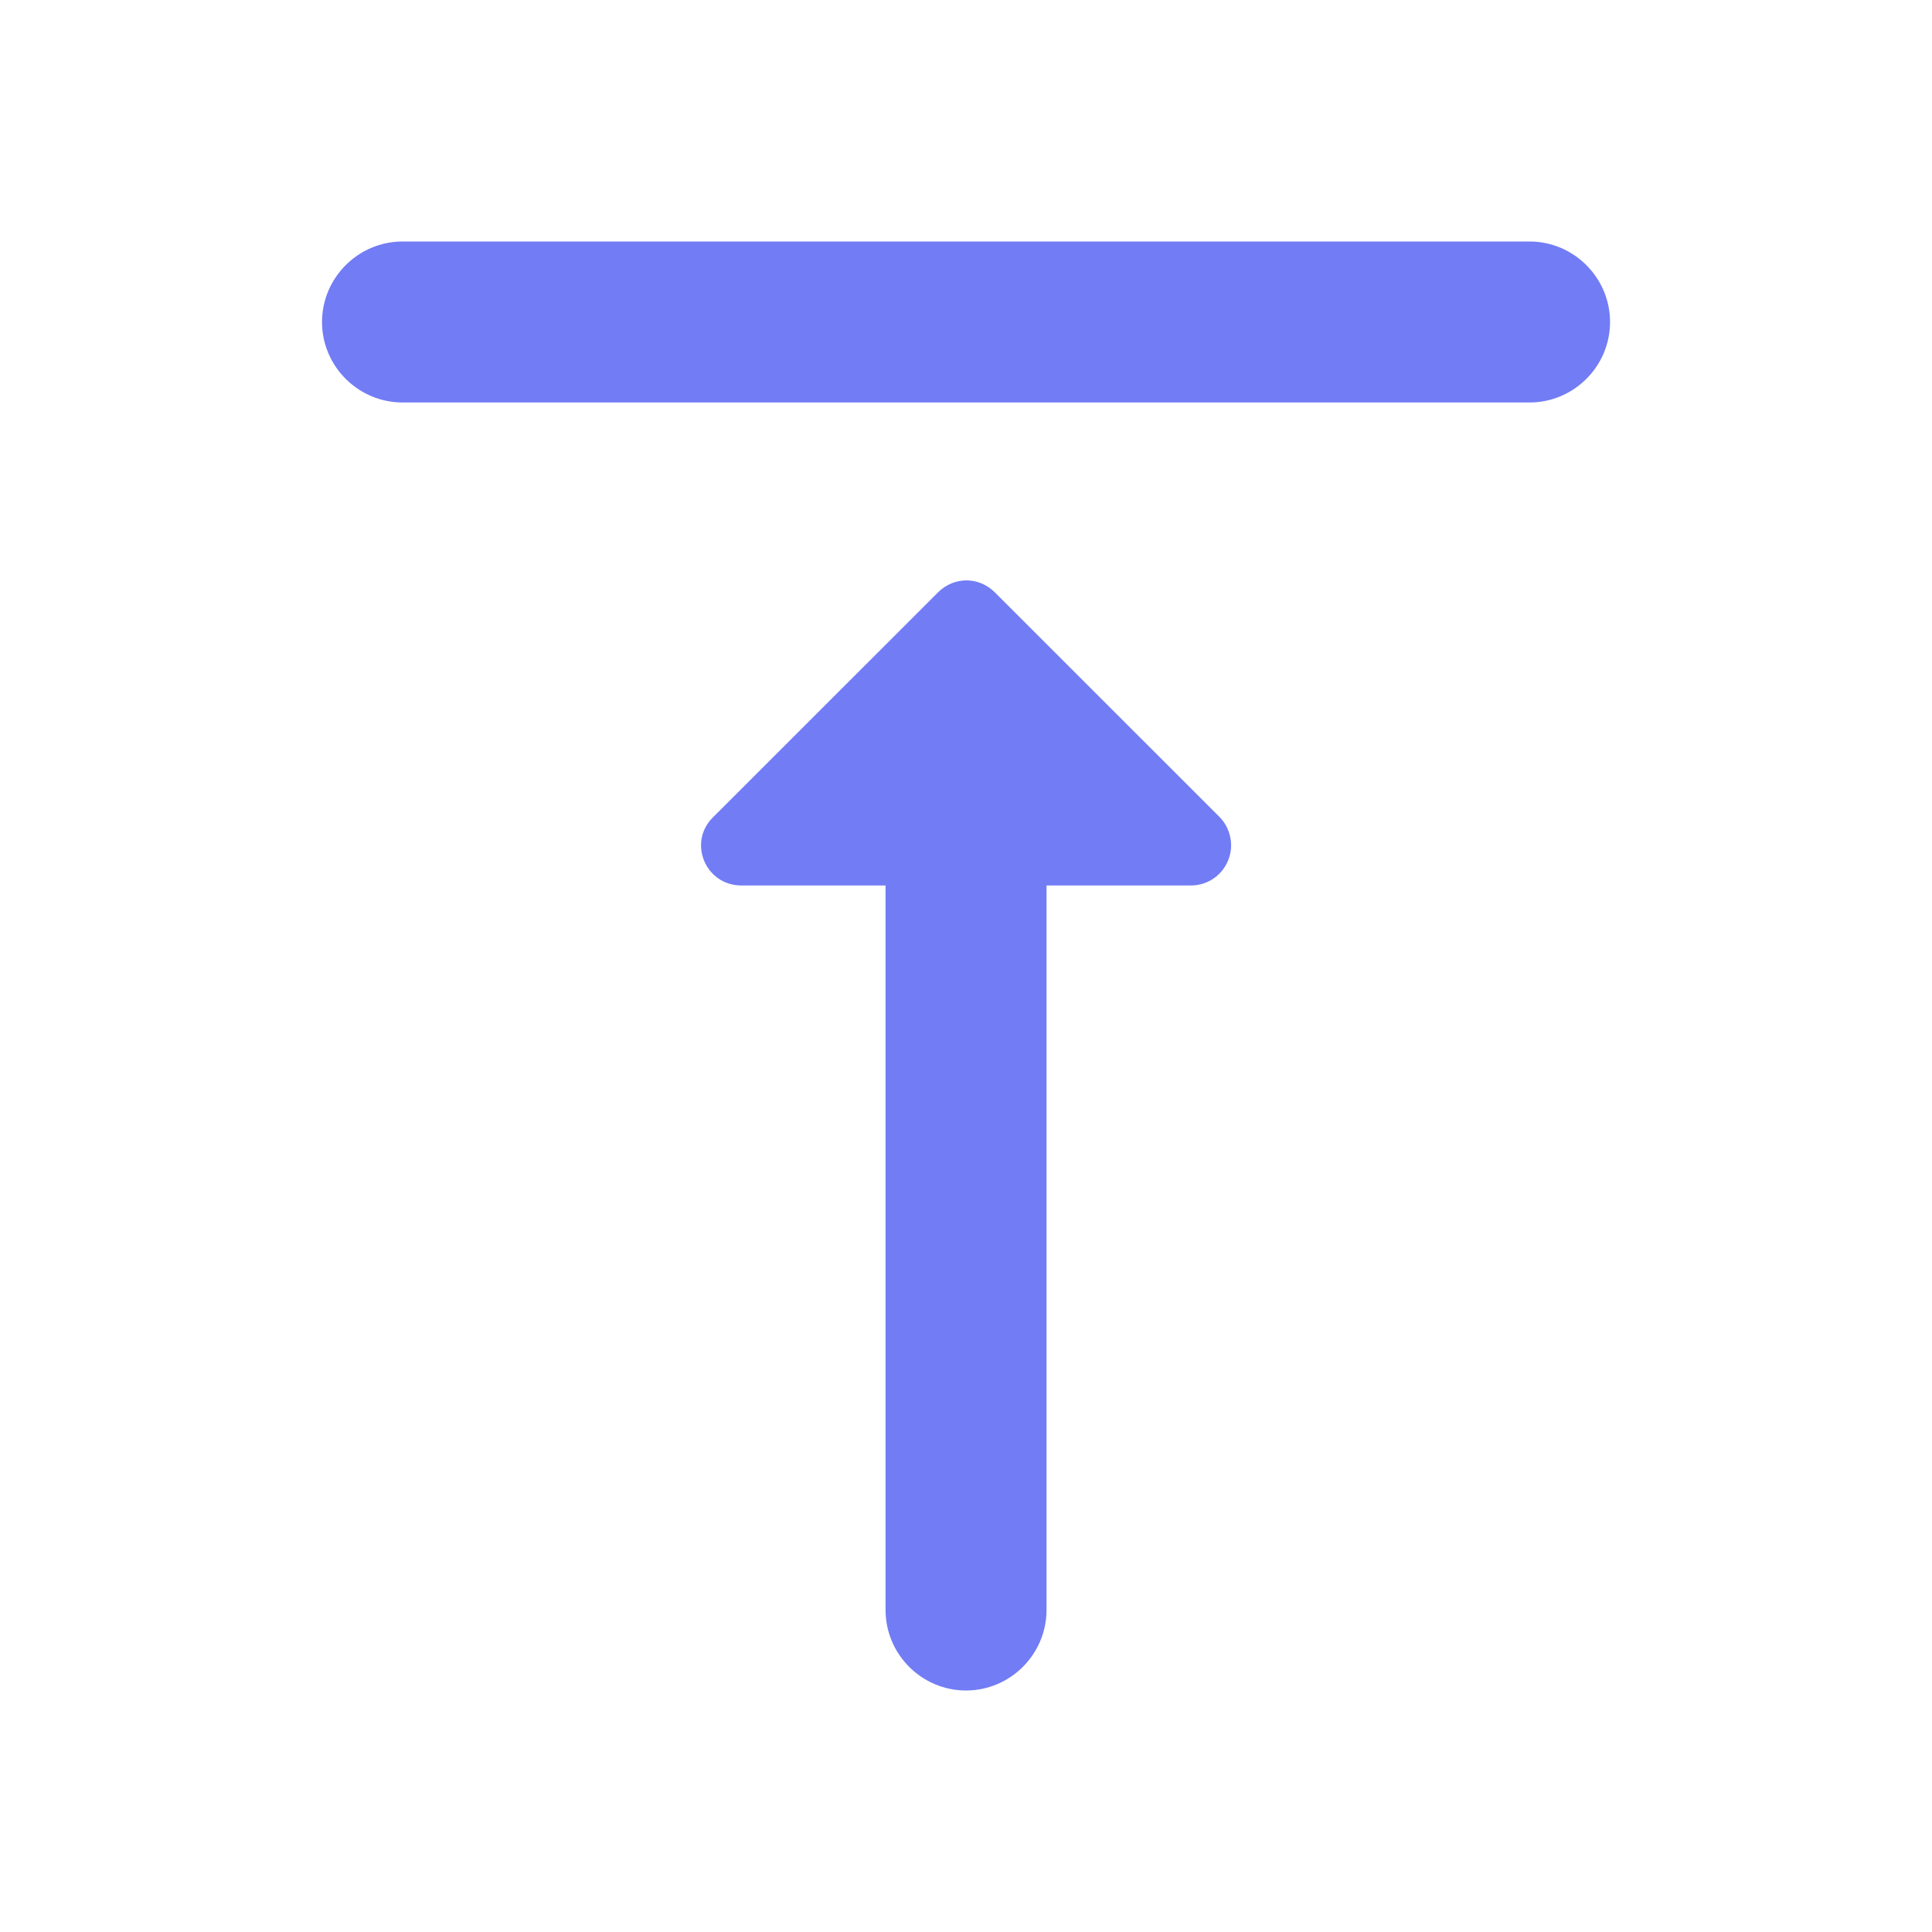 <svg width="25" height="25" viewBox="0 0 25 25" fill="none" xmlns="http://www.w3.org/2000/svg">
<path d="M15.782 10.573L12.875 7.667C12.667 7.458 12.344 7.458 12.136 7.667L9.229 10.573C8.896 10.896 9.125 11.458 9.594 11.458H11.459V20.833C11.459 21.406 11.927 21.875 12.5 21.875C13.073 21.875 13.542 21.406 13.542 20.833V11.458H15.407C15.509 11.459 15.61 11.429 15.696 11.373C15.782 11.316 15.849 11.235 15.889 11.141C15.929 11.046 15.941 10.941 15.921 10.841C15.902 10.739 15.854 10.646 15.782 10.573ZM5.209 5.208H19.792C20.365 5.208 20.834 4.74 20.834 4.167C20.834 3.594 20.365 3.125 19.792 3.125H5.209C4.636 3.125 4.167 3.594 4.167 4.167C4.167 4.74 4.636 5.208 5.209 5.208Z" fill="#727CF5"/>
</svg>
